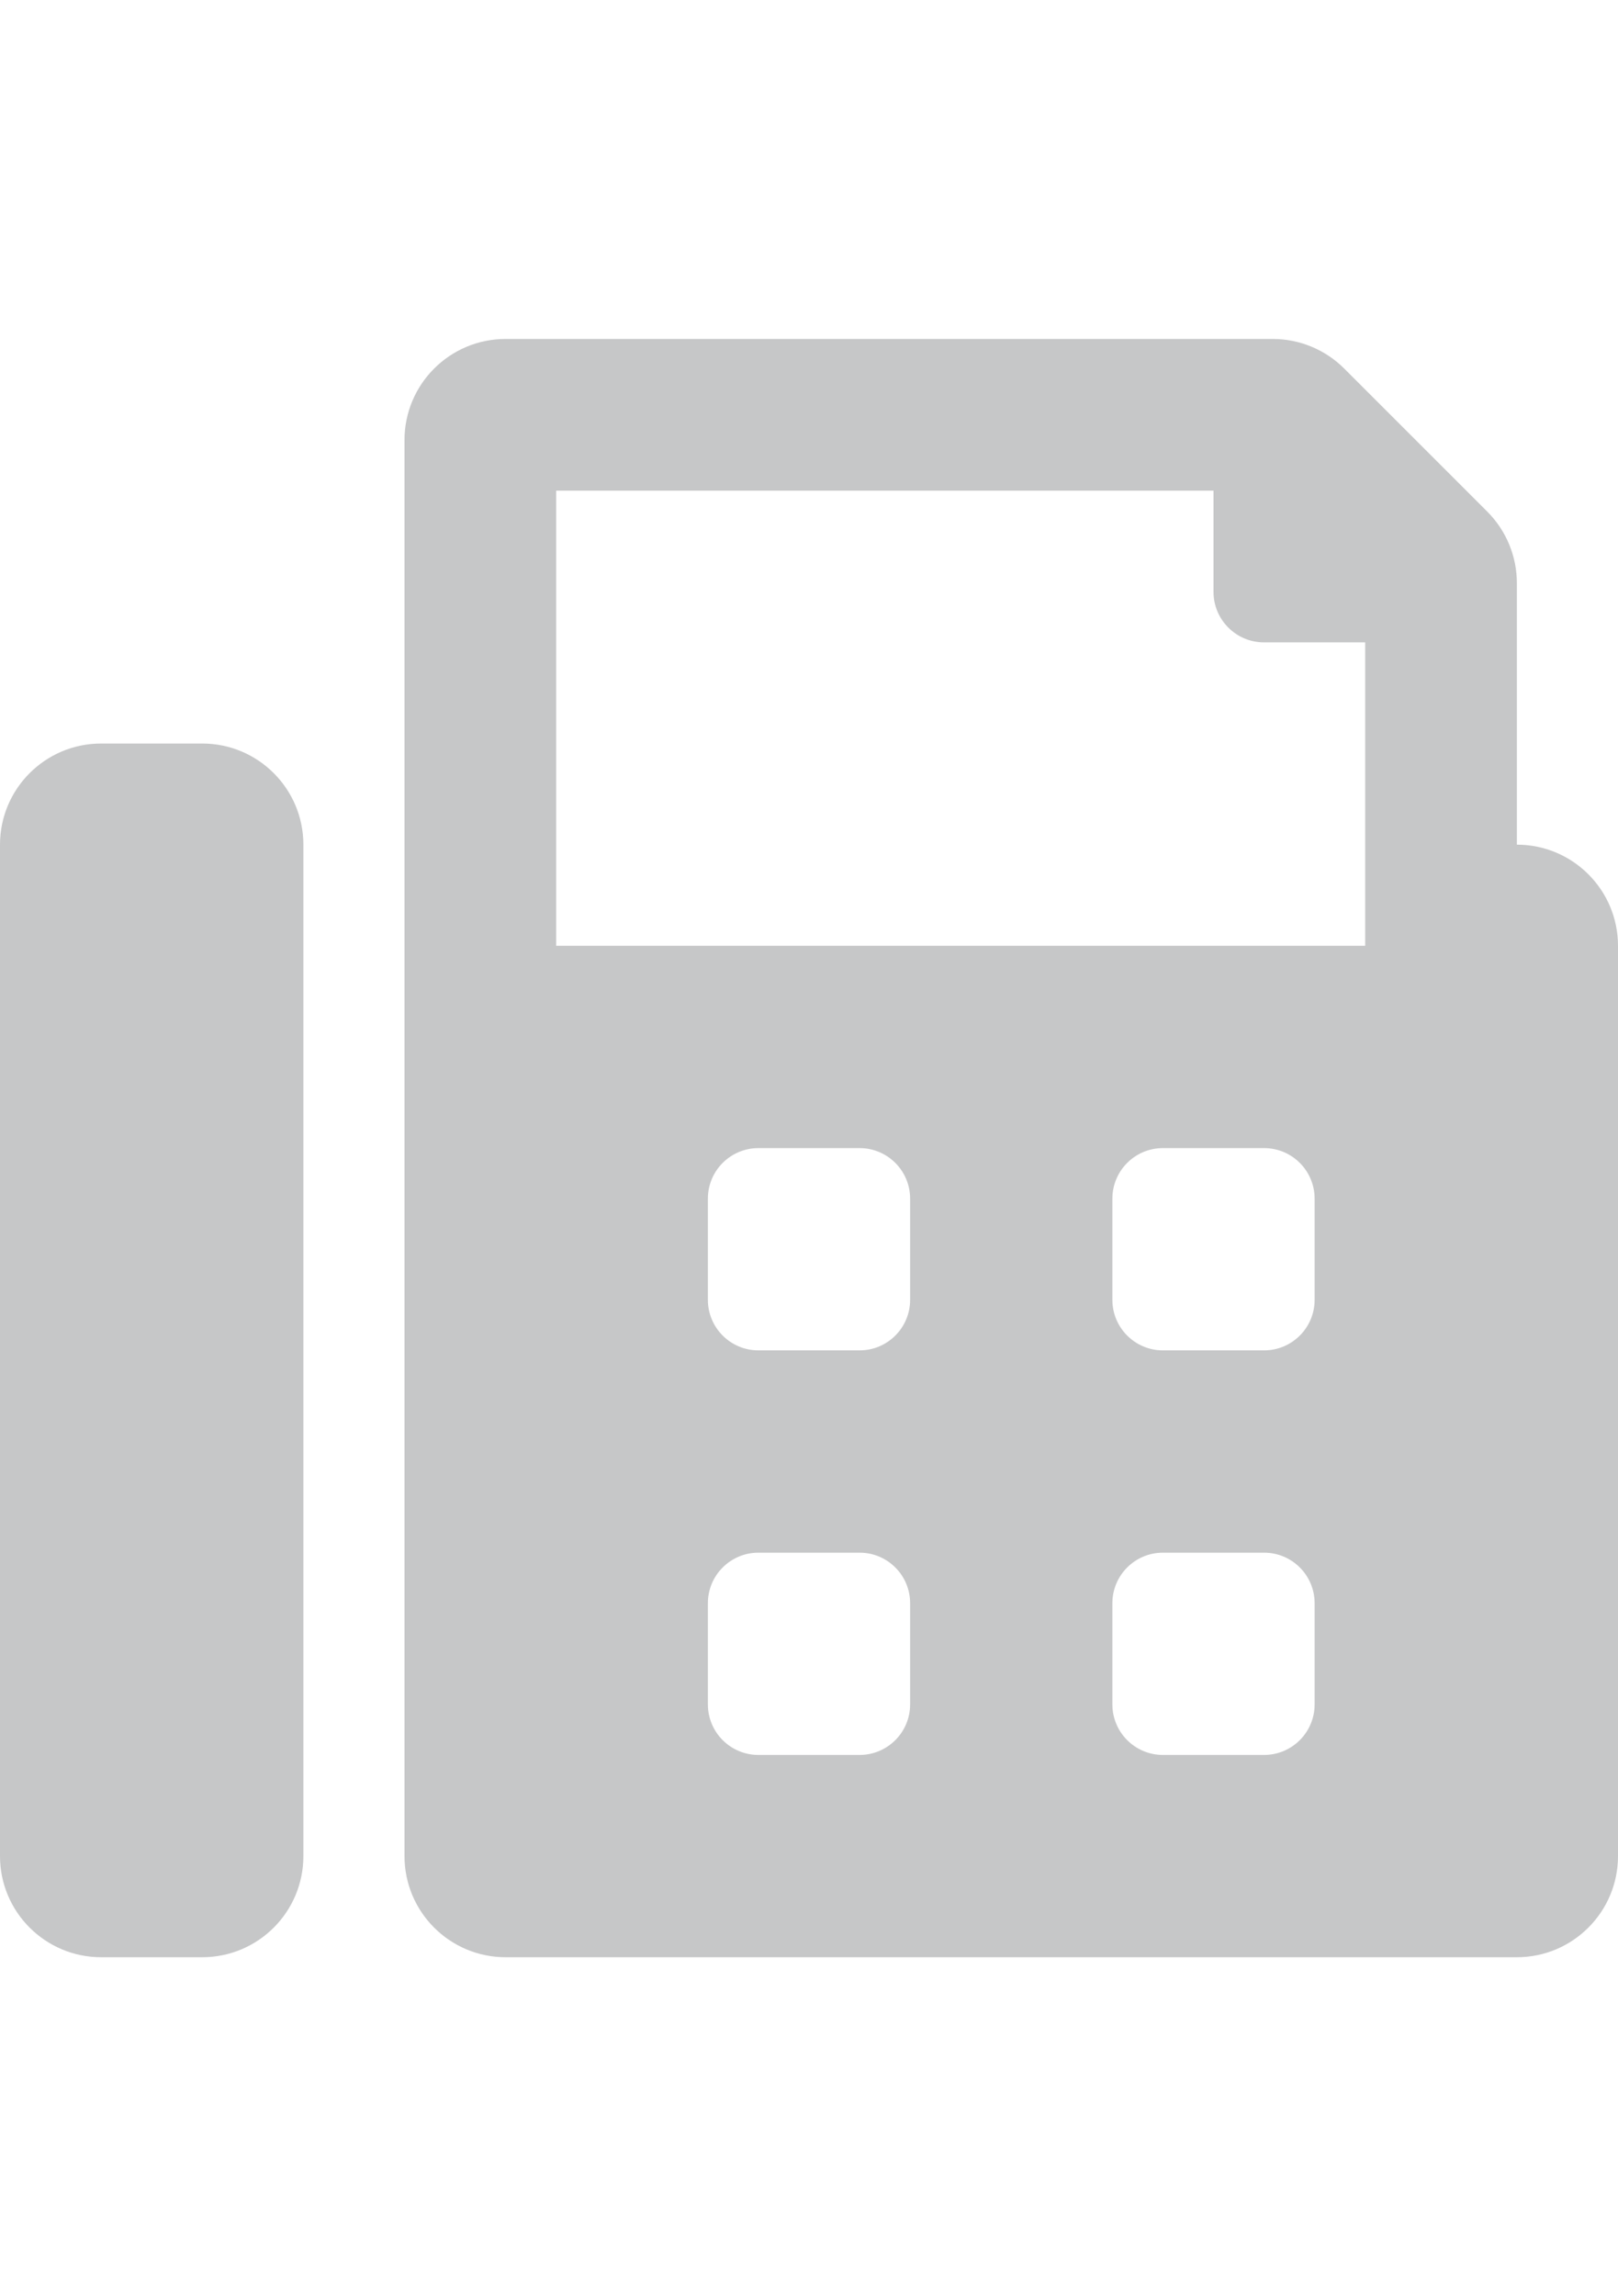 <?xml version="1.0" encoding="utf-8"?>
<!-- Generator: Adobe Illustrator 15.0.2, SVG Export Plug-In . SVG Version: 6.00 Build 0)  -->
<!DOCTYPE svg PUBLIC "-//W3C//DTD SVG 1.1//EN" "http://www.w3.org/Graphics/SVG/1.1/DTD/svg11.dtd">
<svg version="1.1" id="Vrstva_1" xmlns="http://www.w3.org/2000/svg" xmlns:xlink="http://www.w3.org/1999/xlink" x="0px" y="0px"
	 width="419.531px" height="595.281px" viewBox="0 0 419.531 595.281" enable-background="new 0 0 419.531 595.281"
	 xml:space="preserve">
<path fill="#C6C7C8" d="M52.441,192.758H26.221C11.742,192.758,0,204.5,0,218.978v262.207c0,14.479,11.742,26.221,26.221,26.221
	h26.221c14.479,0,26.221-11.742,26.221-26.221V218.978C78.662,204.5,66.92,192.758,52.441,192.758z M393.31,218.978v-67.805
	c0-6.957-2.762-13.618-7.678-18.543l-37.086-37.078c-4.916-4.916-11.586-7.678-18.543-7.678h-198.9
	c-14.479,0-26.22,11.742-26.22,26.221v367.09c0,14.479,11.742,26.221,26.22,26.221H393.31c14.479,0,26.221-11.742,26.221-26.221
	V245.199C419.531,230.72,407.789,218.978,393.31,218.978z M235.986,441.854c0,7.243-5.867,13.11-13.11,13.11h-26.221
	c-7.244,0-13.11-5.867-13.11-13.11v-26.222c0-7.243,5.867-13.109,13.11-13.109h26.221c7.243,0,13.11,5.866,13.11,13.109V441.854z
	 M235.986,336.971c0,7.243-5.867,13.11-13.11,13.11h-26.221c-7.244,0-13.11-5.867-13.11-13.11v-26.221
	c0-7.244,5.867-13.11,13.11-13.11h26.221c7.243,0,13.11,5.866,13.11,13.11V336.971z M340.869,441.854
	c0,7.243-5.867,13.11-13.111,13.11h-26.221c-7.242,0-13.109-5.867-13.109-13.11v-26.222c0-7.243,5.867-13.109,13.109-13.109h26.221
	c7.244,0,13.111,5.866,13.111,13.109V441.854z M340.869,336.971c0,7.243-5.867,13.11-13.111,13.11h-26.221
	c-7.242,0-13.109-5.867-13.109-13.11v-26.221c0-7.244,5.867-13.11,13.109-13.11h26.221c7.244,0,13.111,5.866,13.111,13.11V336.971z
	 M353.978,245.199H144.213V127.206h170.435v26.221c0,7.243,5.867,13.11,13.109,13.11h26.221V245.199z"/>
</svg>
